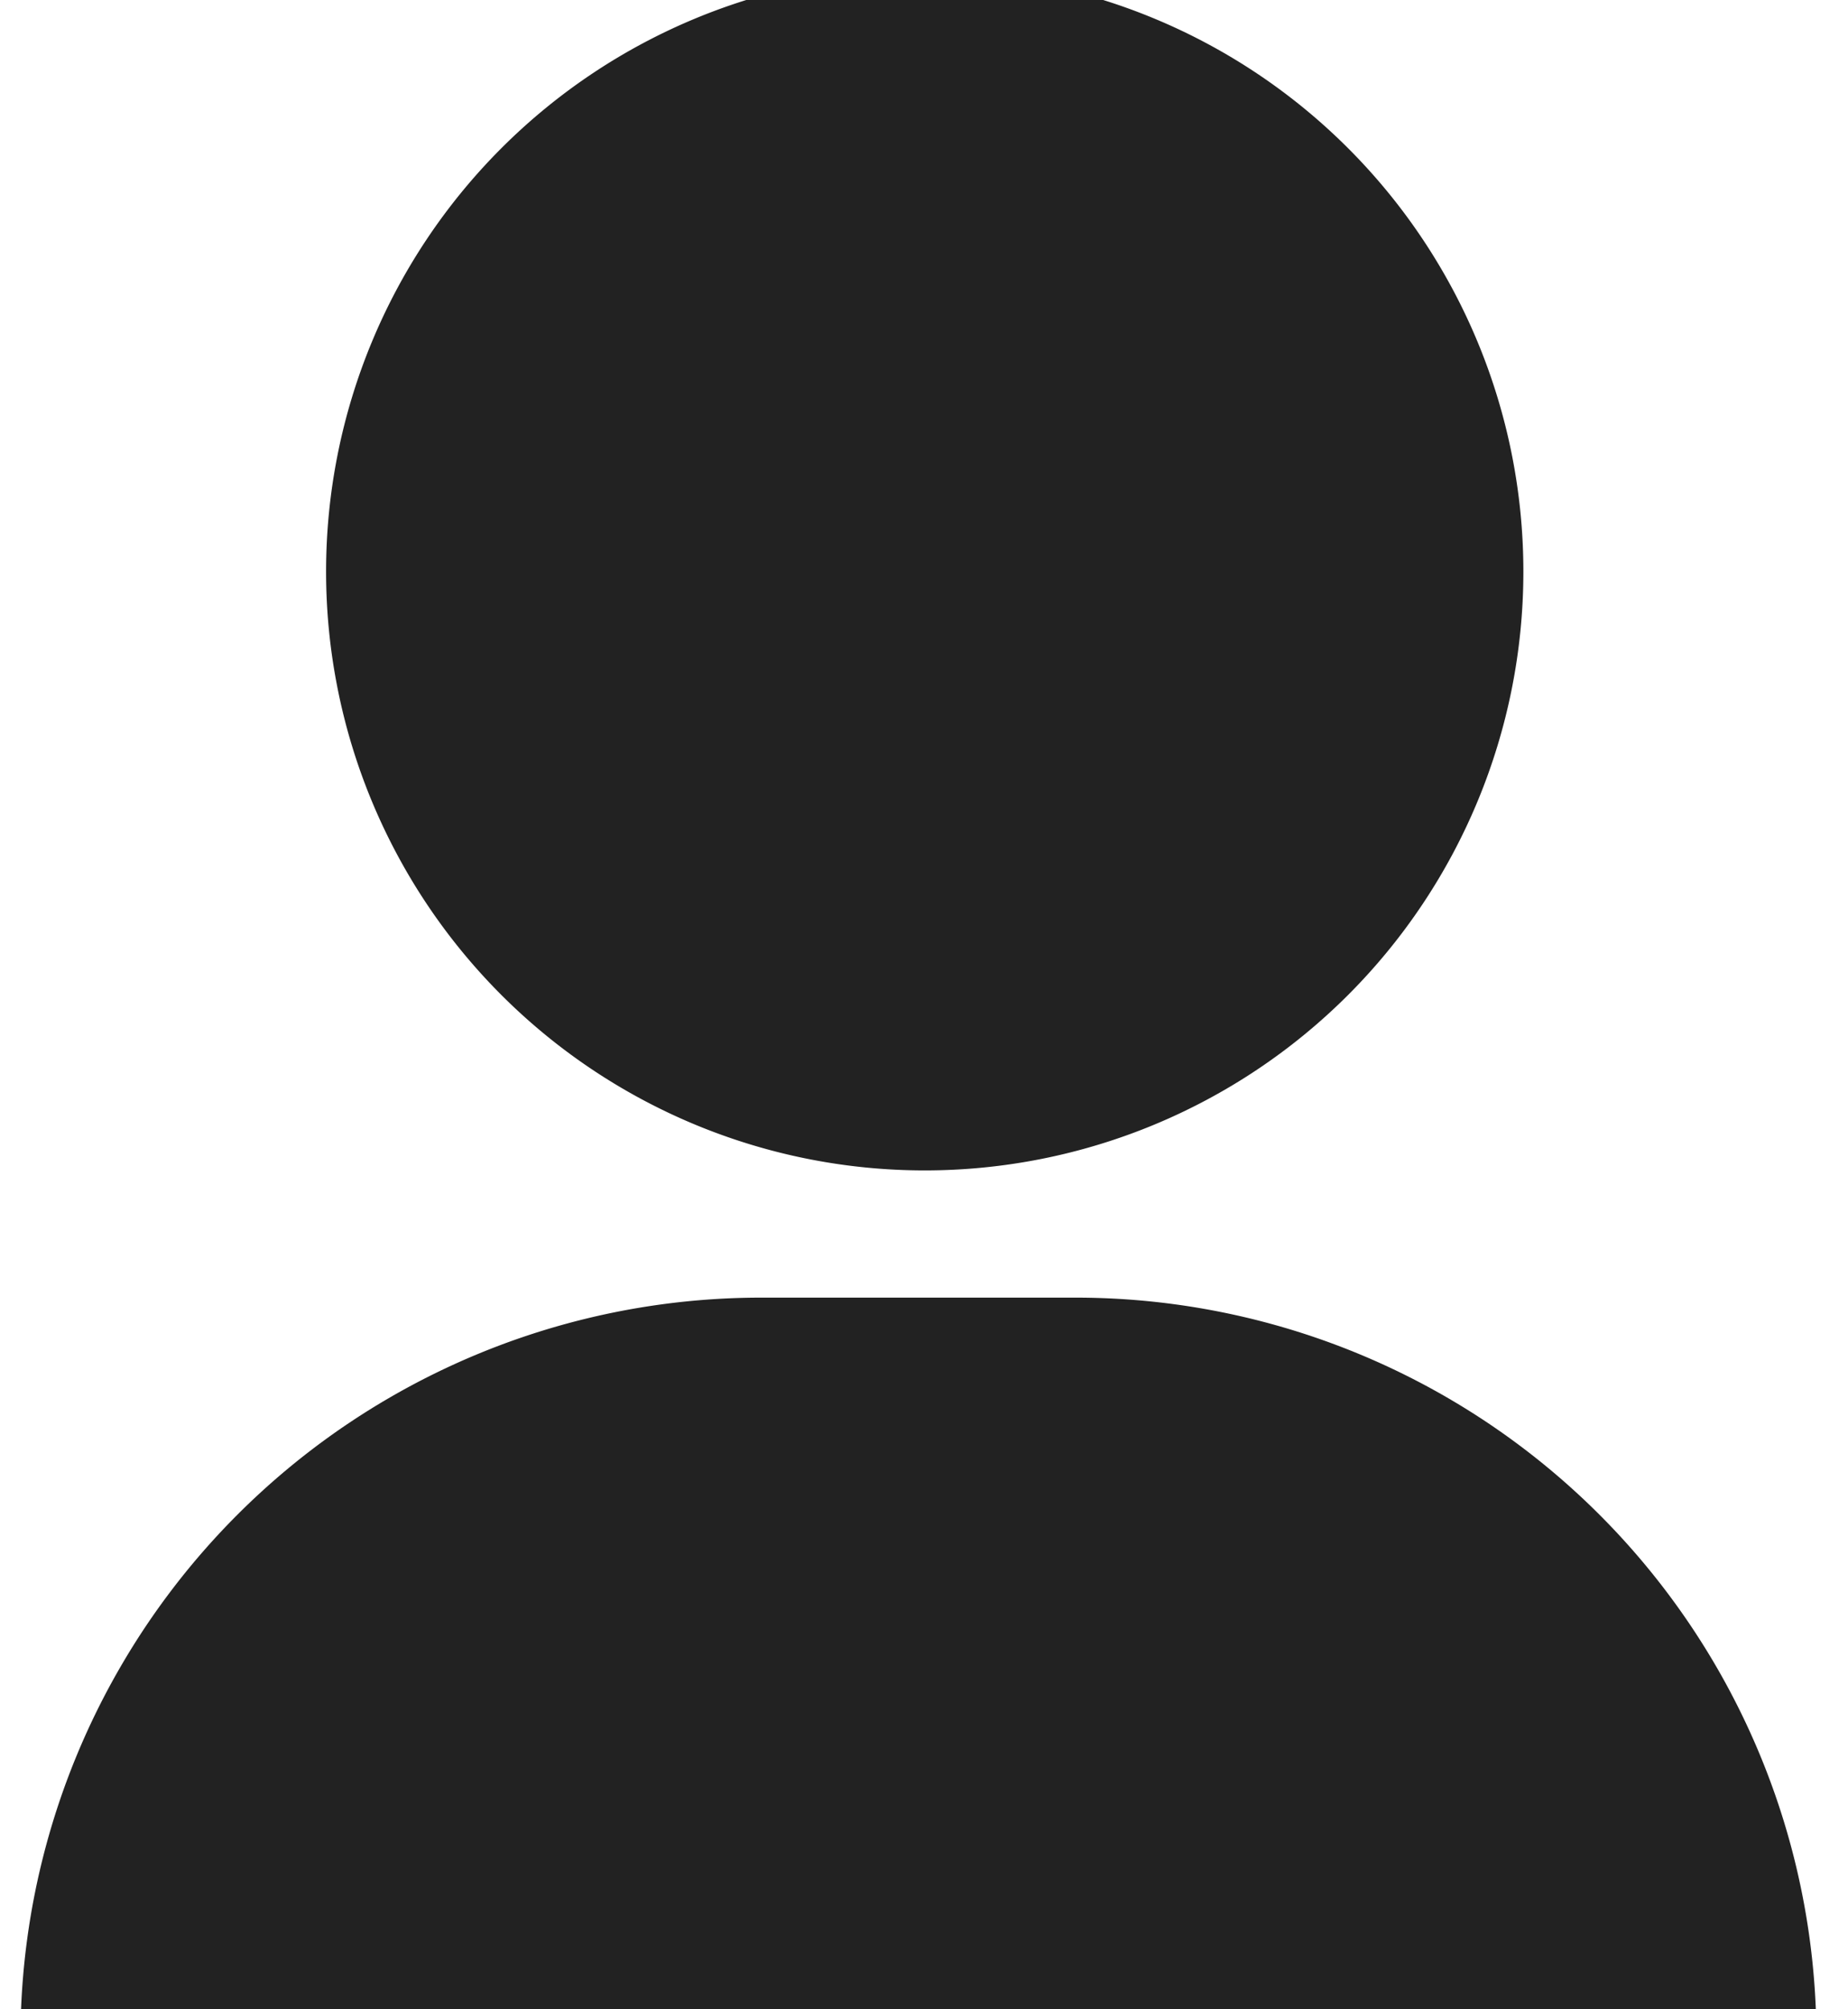 <svg xmlns="http://www.w3.org/2000/svg" width="36.735" height="39.929" viewBox="0 0 36.735 39.929"><defs><clipPath id="a"><path fill="#222" d="M0 0h36.735v39.929H0z"/></clipPath></defs><g clip-path="url(#a)" fill="#222"><path d="M30.282 11.359a11.9 11.9 0 1 1-11.9-11.9 11.9 11.9 0 0 1 11.9 11.9M.407 40.47A14.726 14.726 0 0 1 15.09 25.787h6.329A14.726 14.726 0 0 1 36.107 40.47z"/></g></svg>
